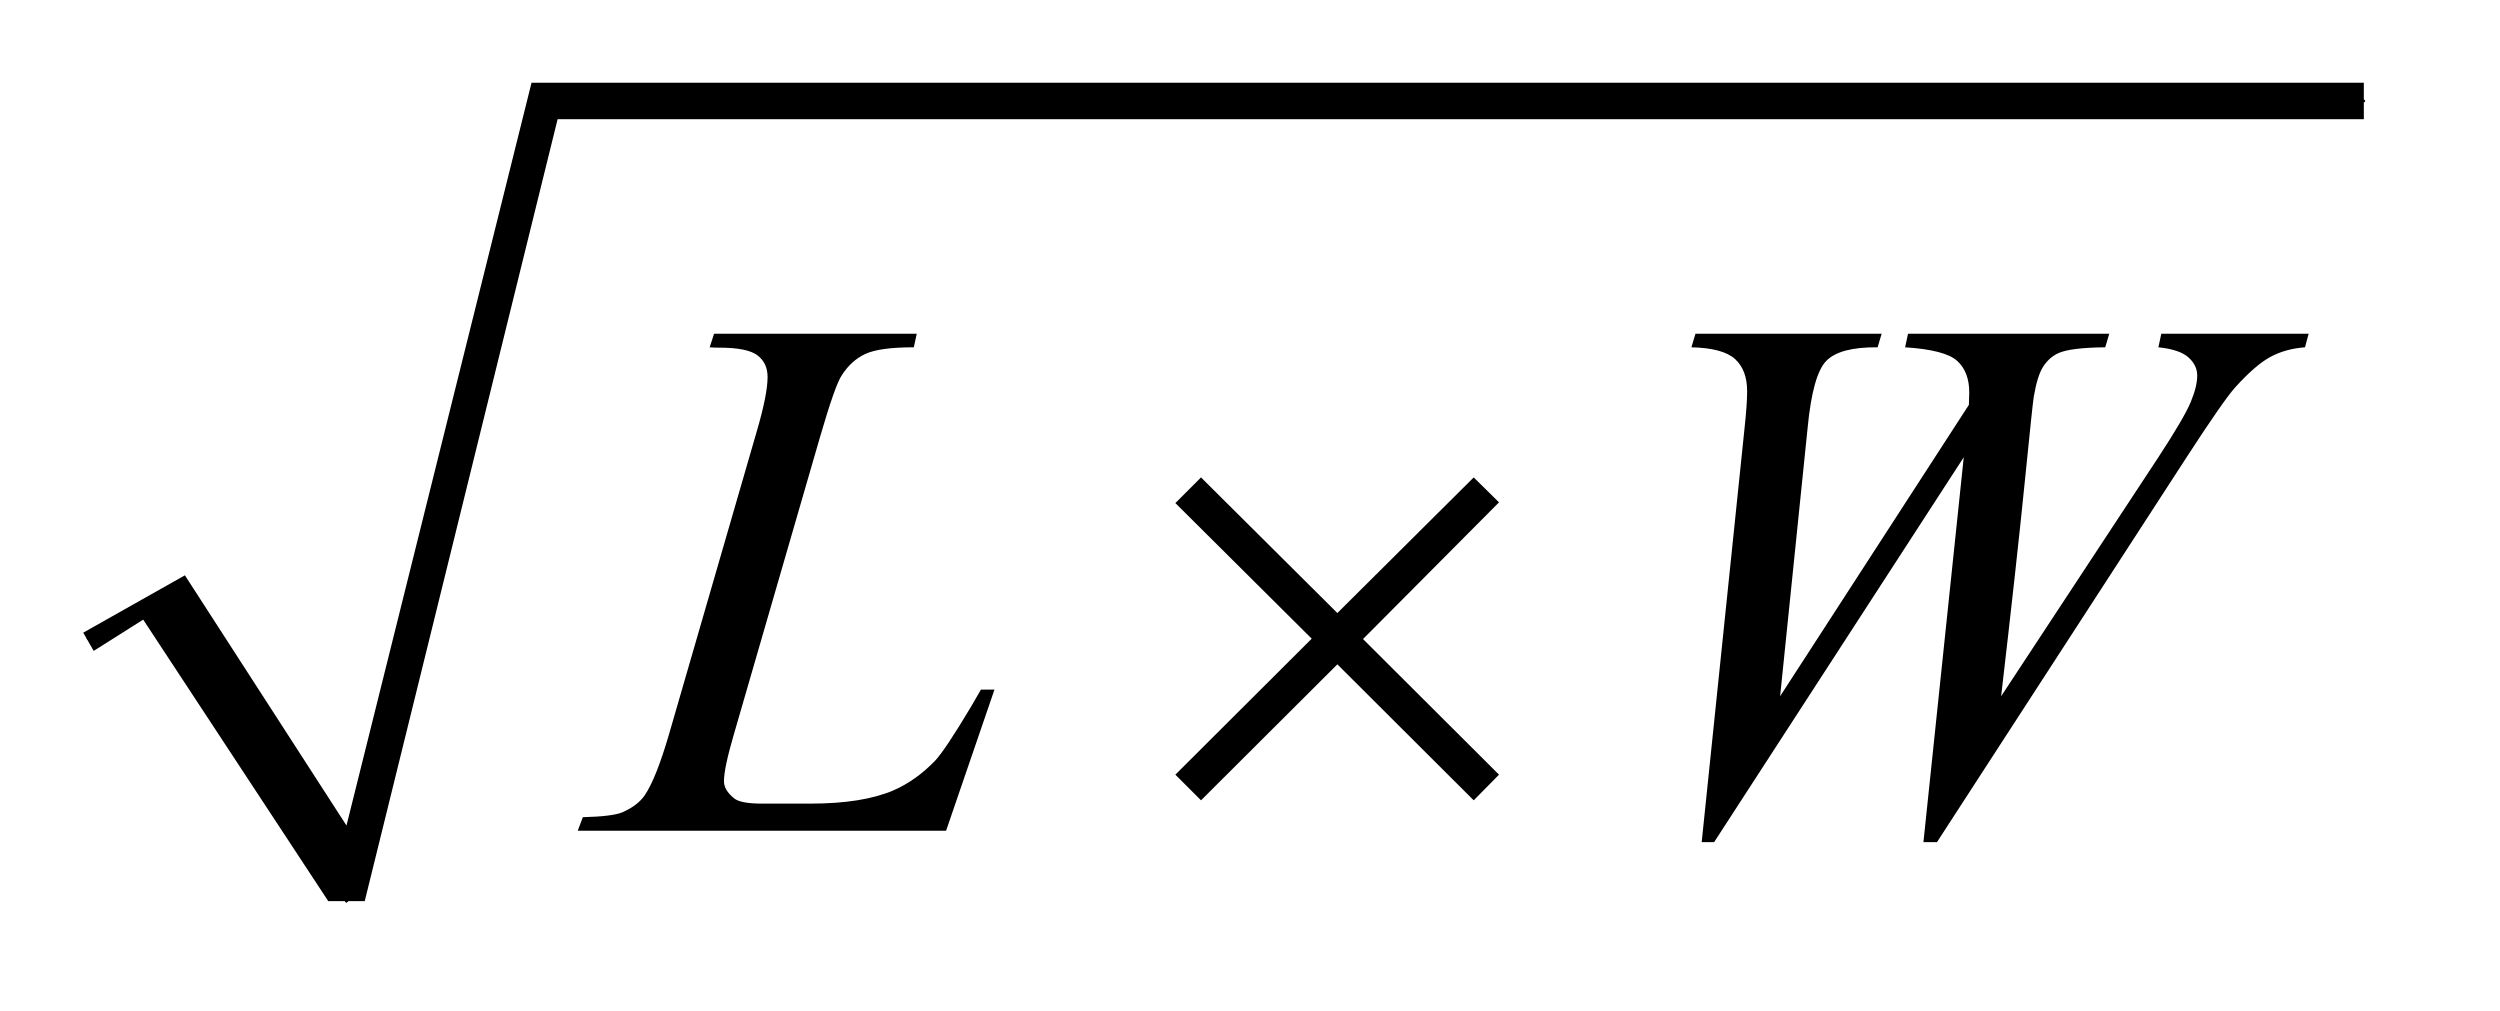 <?xml version="1.0" encoding="UTF-8"?>
<!DOCTYPE svg PUBLIC '-//W3C//DTD SVG 1.0//EN'
          'http://www.w3.org/TR/2001/REC-SVG-20010904/DTD/svg10.dtd'>
<svg stroke-dasharray="none" shape-rendering="auto" xmlns="http://www.w3.org/2000/svg" font-family="'Dialog'" text-rendering="auto" width="47" fill-opacity="1" color-interpolation="auto" color-rendering="auto" preserveAspectRatio="xMidYMid meet" font-size="12px" viewBox="0 0 47 19" fill="black" xmlns:xlink="http://www.w3.org/1999/xlink" stroke="black" image-rendering="auto" stroke-miterlimit="10" stroke-linecap="square" stroke-linejoin="miter" font-style="normal" stroke-width="1" height="19" stroke-dashoffset="0" font-weight="normal" stroke-opacity="1"
><!--Generated by the Batik Graphics2D SVG Generator--><defs id="genericDefs"
  /><g
  ><defs id="defs1"
    ><clipPath clipPathUnits="userSpaceOnUse" id="clipPath1"
      ><path d="M0.997 1.034 L30.312 1.034 L30.312 12.881 L0.997 12.881 L0.997 1.034 Z"
      /></clipPath
      ><clipPath clipPathUnits="userSpaceOnUse" id="clipPath2"
      ><path d="M31.949 33.051 L31.949 411.52 L971.551 411.52 L971.551 33.051 Z"
      /></clipPath
    ></defs
    ><g stroke-linecap="round" stroke-linejoin="round" transform="scale(1.576,1.576) translate(-0.997,-1.034) matrix(0.031,0,0,0.031,0,0)"
    ><path fill="none" d="M66 279 L95 262" clip-path="url(#clipPath2)"
    /></g
    ><g stroke-linecap="round" stroke-linejoin="round" transform="matrix(0.049,0,0,0.049,-1.571,-1.63)"
    ><path fill="none" d="M95 262 L165 379" clip-path="url(#clipPath2)"
    /></g
    ><g stroke-linecap="round" stroke-linejoin="round" transform="matrix(0.049,0,0,0.049,-1.571,-1.63)"
    ><path fill="none" d="M165 379 L241 72" clip-path="url(#clipPath2)"
    /></g
    ><g stroke-linecap="round" stroke-linejoin="round" transform="matrix(0.049,0,0,0.049,-1.571,-1.63)"
    ><path fill="none" d="M241 72 L939 72" clip-path="url(#clipPath2)"
    /></g
    ><g transform="matrix(0.049,0,0,0.049,-1.571,-1.63)"
    ><path d="M64 276 L103 254 L165 350 L236 65 L939 65 L939 79 L246 79 L172 379 L158 379 L87 271 L68 283 Z" stroke="none" clip-path="url(#clipPath2)"
    /></g
    ><g transform="matrix(0.049,0,0,0.049,-1.571,-1.63)"
    ><path d="M395.047 352 L253.719 352 L255.688 346.797 Q266.938 346.516 270.734 344.969 Q276.641 342.438 279.453 338.359 Q283.812 331.891 288.734 315.016 L322.344 199 Q326.562 184.656 326.562 177.906 Q326.562 172.562 322.695 169.609 Q318.828 166.656 308.141 166.656 Q305.75 166.656 304.344 166.516 L306.031 161.312 L383.797 161.312 L382.672 166.516 Q369.594 166.516 364.109 169.047 Q358.625 171.578 354.969 177.344 Q352.438 181.141 346.672 200.969 L313.625 315.016 Q309.828 327.953 309.828 333.016 Q309.828 336.391 313.625 339.484 Q316.016 341.594 324.453 341.594 L342.875 341.594 Q362.984 341.594 374.797 336.531 Q383.516 332.734 390.828 325.141 Q394.766 320.922 404.75 304.188 L408.406 297.859 L413.609 297.859 L395.047 352 ZM684.953 356.359 L701.406 197.453 Q702.391 188.312 702.391 183.391 Q702.391 175.234 697.75 171.016 Q693.109 166.797 681.016 166.516 L682.562 161.312 L754 161.312 L752.453 166.516 Q738.109 166.375 732.836 171.648 Q727.562 176.922 725.594 197.453 L715.047 300.391 L787.469 188.594 Q787.609 185.781 787.609 183.812 Q787.609 175.938 782.969 171.719 Q778.328 167.5 763 166.516 L764.125 161.312 L841.328 161.312 L839.781 166.516 Q826.422 166.656 821.781 168.766 Q818.406 170.312 816.086 173.758 Q813.766 177.203 812.359 185.5 Q811.938 187.891 808.914 218.125 Q805.891 248.359 799.844 300.391 L860.172 208.703 Q870.016 193.656 872.547 187.609 Q875.078 181.562 875.078 177.344 Q875.078 173.406 871.703 170.383 Q868.328 167.359 860.172 166.516 L861.297 161.312 L917.828 161.312 L916.422 166.516 Q908.969 167.078 903.203 170.172 Q897.438 173.266 889.562 181.984 Q885.062 187.047 871 208.703 L775.234 356.359 L770.031 356.359 L785.5 208.703 L689.734 356.359 L684.953 356.359 Z" stroke="none" clip-path="url(#clipPath2)"
    /></g
    ><g transform="matrix(0.049,0,0,0.049,-1.571,-1.63)"
    ><path d="M492.859 216.438 L545.172 268.469 L597.484 216.438 L607.188 226 L555.016 278.453 L607.188 330.484 L597.484 340.328 L545.172 288.156 L492.859 340.328 L483.016 330.484 L535.328 278.312 L483.016 226.281 L492.859 216.438 Z" stroke="none" clip-path="url(#clipPath2)"
    /></g
  ></g
></svg
>
